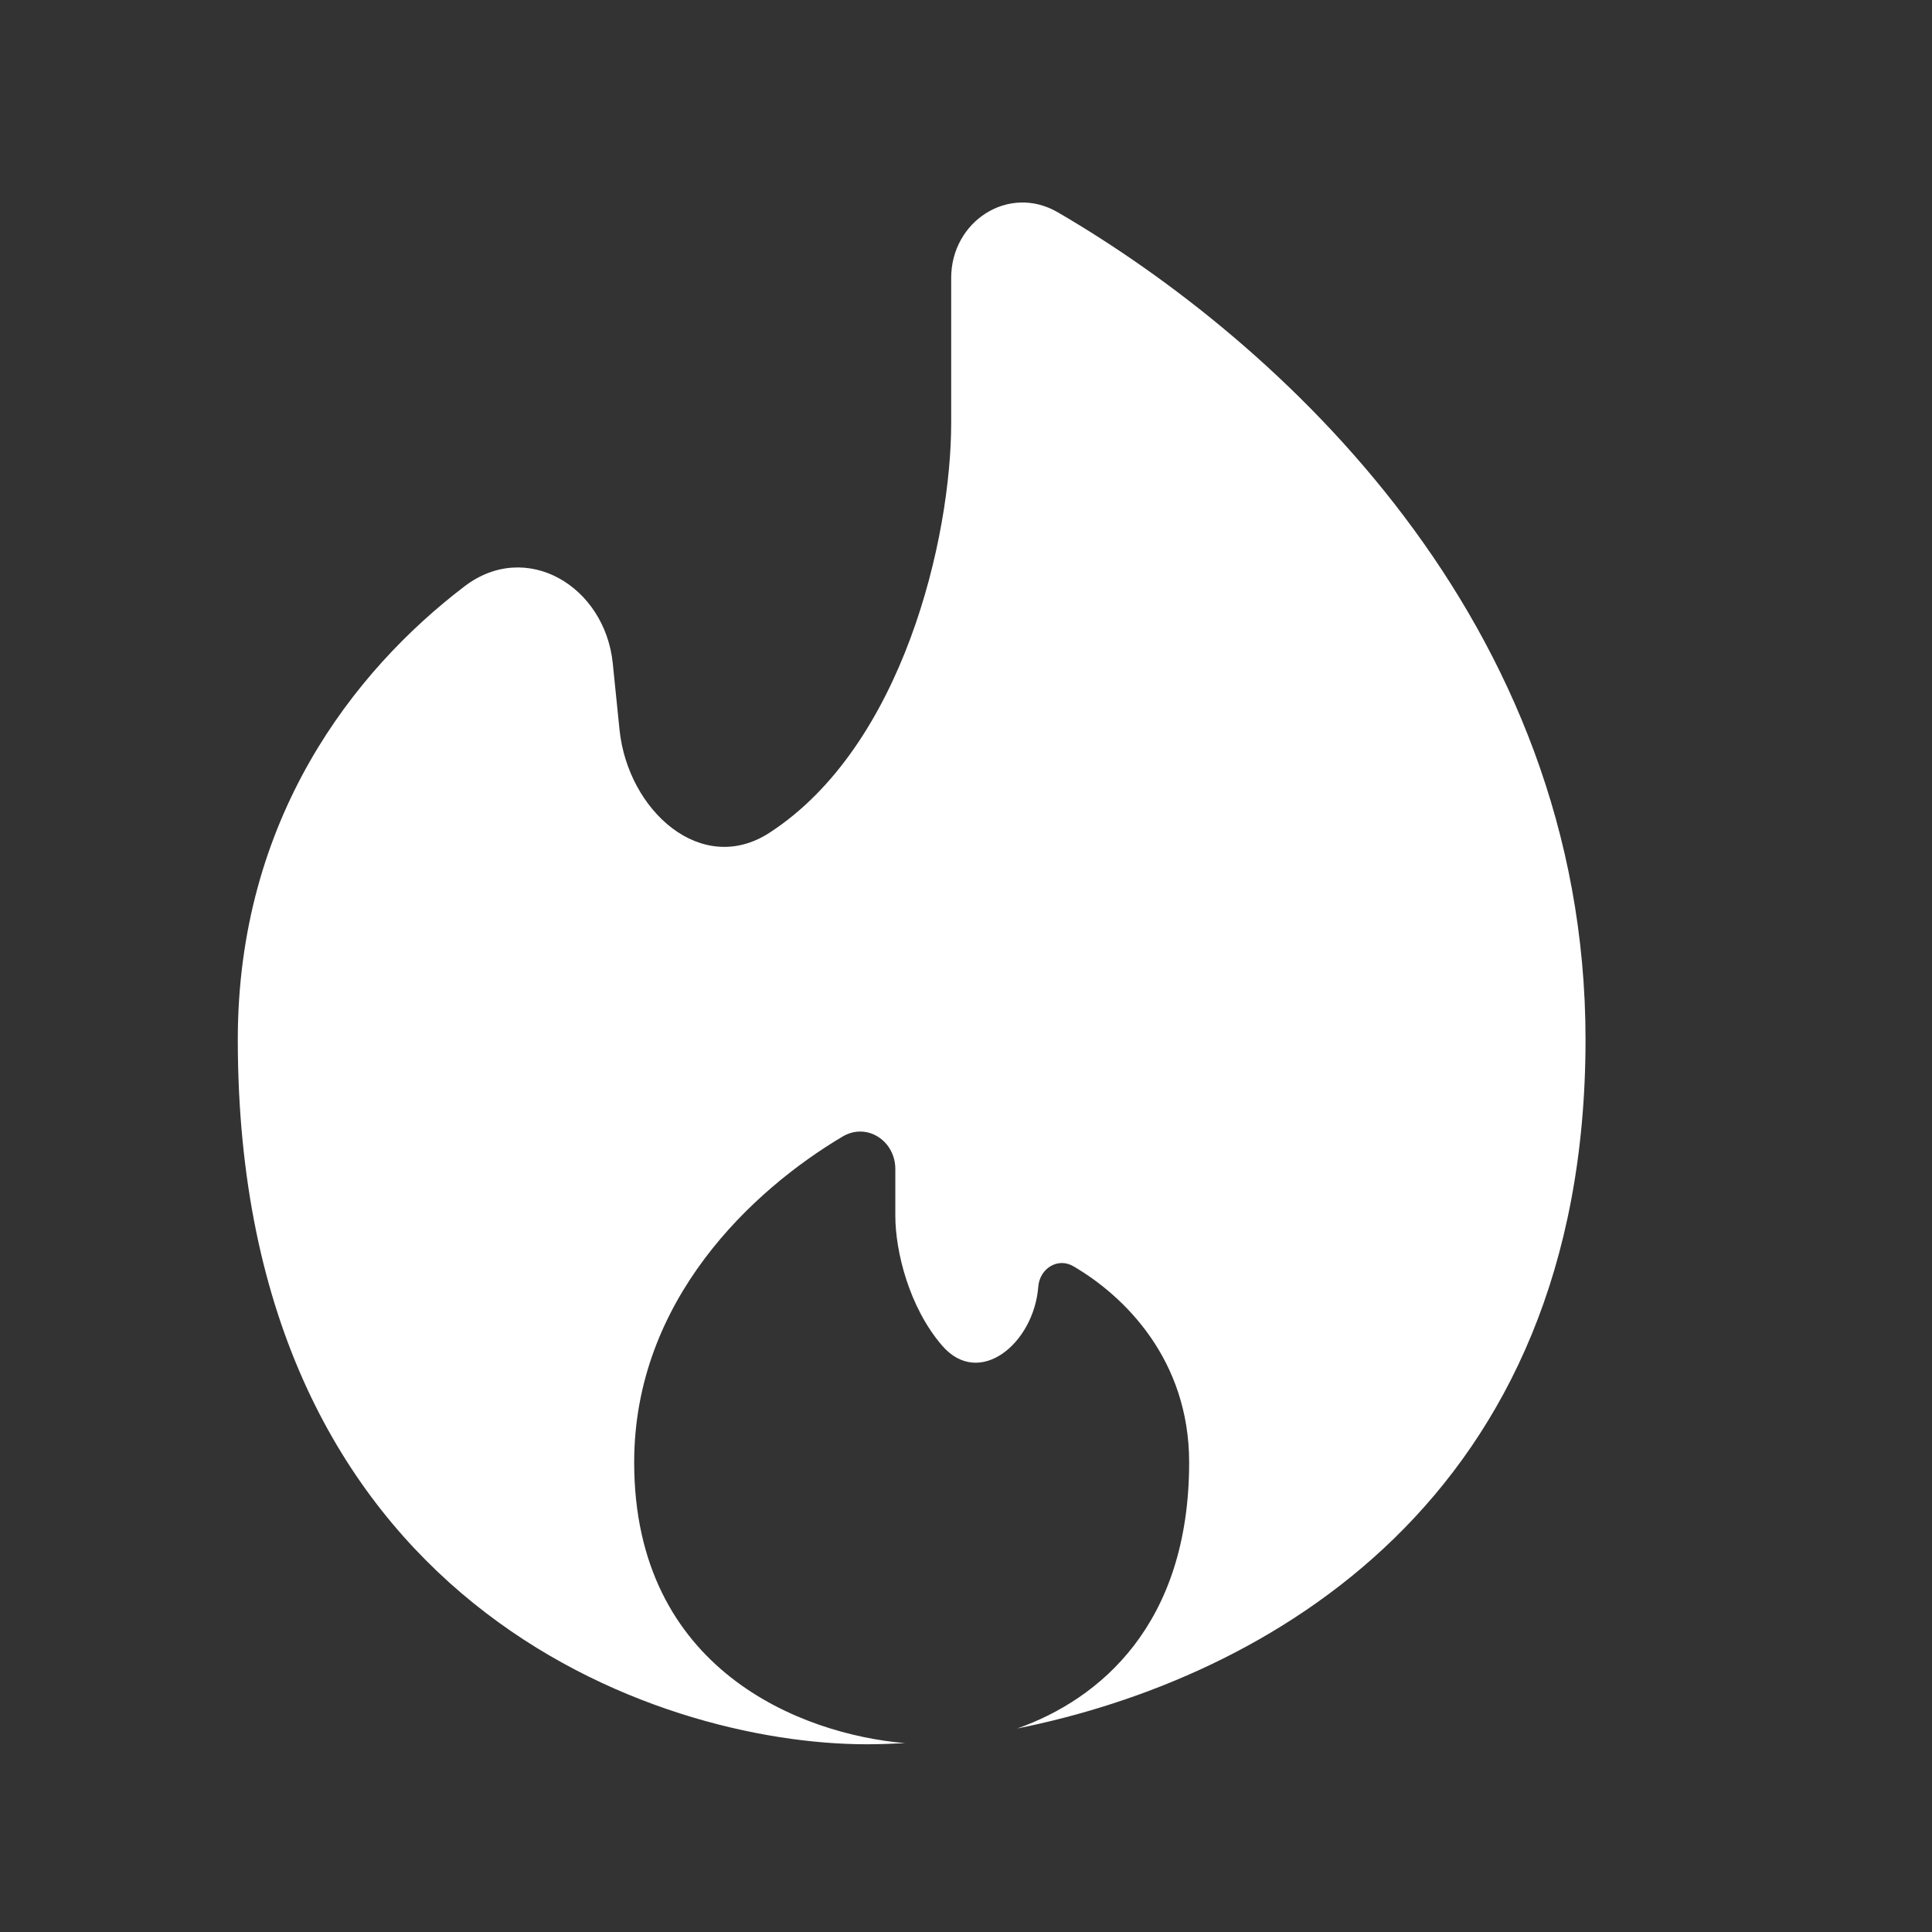 <svg width="12" height="12" viewBox="0 0 12 12" fill="none" xmlns="http://www.w3.org/2000/svg">
<rect x="0" y="0" width="12" height="12" fill="#333333" stroke="none"/>
<path d="M6.318 10.736C7.858 10.427 9.848 9.32 9.848 6.457C9.848 3.851 7.94 2.116 6.569 1.318C6.265 1.142 5.908 1.374 5.908 1.726V2.627C5.908 3.337 5.61 4.633 4.78 5.172C4.357 5.447 3.9 5.035 3.848 4.533L3.806 4.12C3.757 3.64 3.268 3.349 2.885 3.642C2.196 4.167 1.477 5.087 1.477 6.457C1.477 9.958 4.081 10.834 5.383 10.834C5.459 10.834 5.538 10.831 5.621 10.827C4.978 10.772 3.939 10.373 3.939 9.083C3.939 8.074 4.675 7.391 5.234 7.059C5.385 6.97 5.561 7.086 5.561 7.261V7.551C5.561 7.773 5.647 8.12 5.851 8.357C6.082 8.626 6.422 8.345 6.449 7.991C6.458 7.879 6.57 7.808 6.667 7.865C6.983 8.049 7.386 8.444 7.386 9.083C7.386 10.091 6.83 10.555 6.318 10.736Z" fill="white"/>
</svg>

